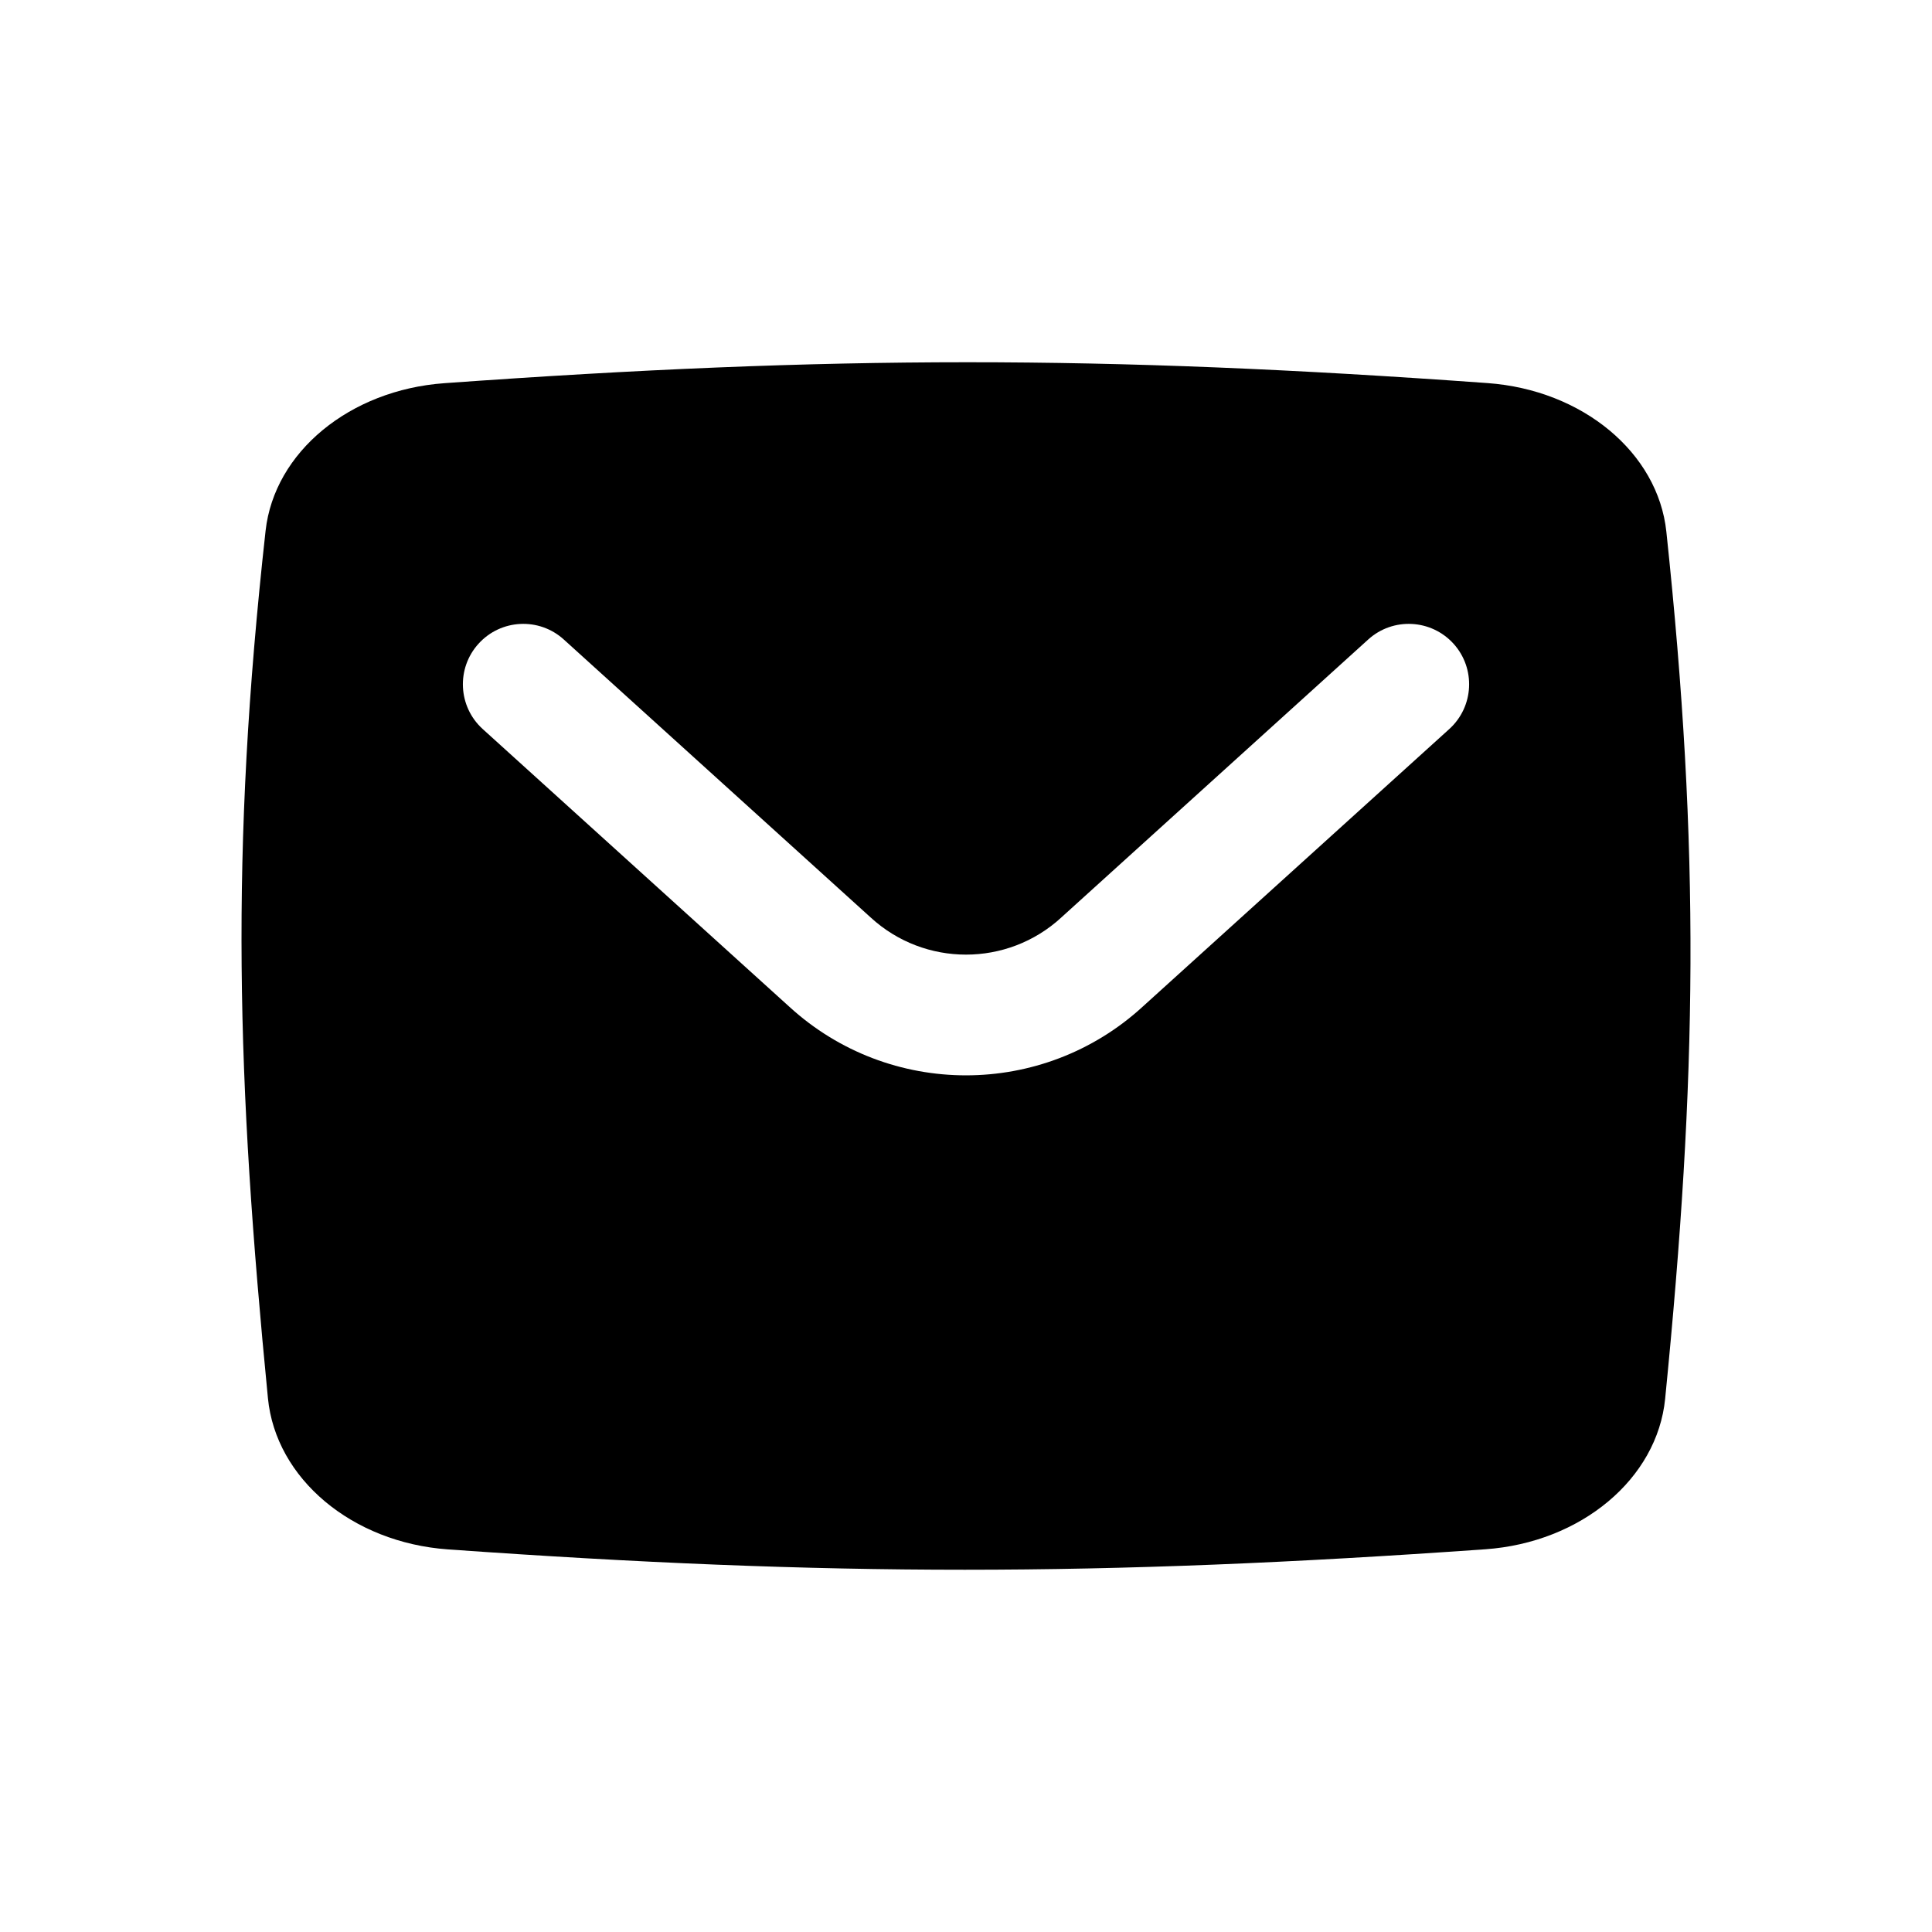 <svg width="32" height="32" viewBox="0 0 32 32" fill="none" xmlns="http://www.w3.org/2000/svg">
<path fill-rule="evenodd" clip-rule="evenodd" d="M7.358 6.347C5.793 6.46 4.544 7.487 4.399 8.791C3.806 14.134 3.921 17.879 4.438 23.16C4.568 24.489 5.828 25.55 7.421 25.663C13.739 26.112 18.2 26.113 24.6 25.661C26.189 25.549 27.449 24.493 27.58 23.168C28.11 17.833 28.162 14.097 27.6 8.806C27.461 7.496 26.21 6.458 24.637 6.345C18.257 5.884 13.79 5.885 7.358 6.347ZM9.338 10.592C8.929 10.221 8.296 10.253 7.926 10.662C7.555 11.071 7.586 11.704 7.995 12.075L13.074 16.675C14.73 18.19 17.27 18.19 18.926 16.674L18.928 16.672L24.005 12.075C24.414 11.704 24.445 11.071 24.075 10.662C23.704 10.253 23.071 10.221 22.662 10.592L17.581 15.194L17.577 15.198C16.685 16.016 15.315 16.016 14.423 15.198L9.338 10.592Z" fill="black"/>
</svg>

